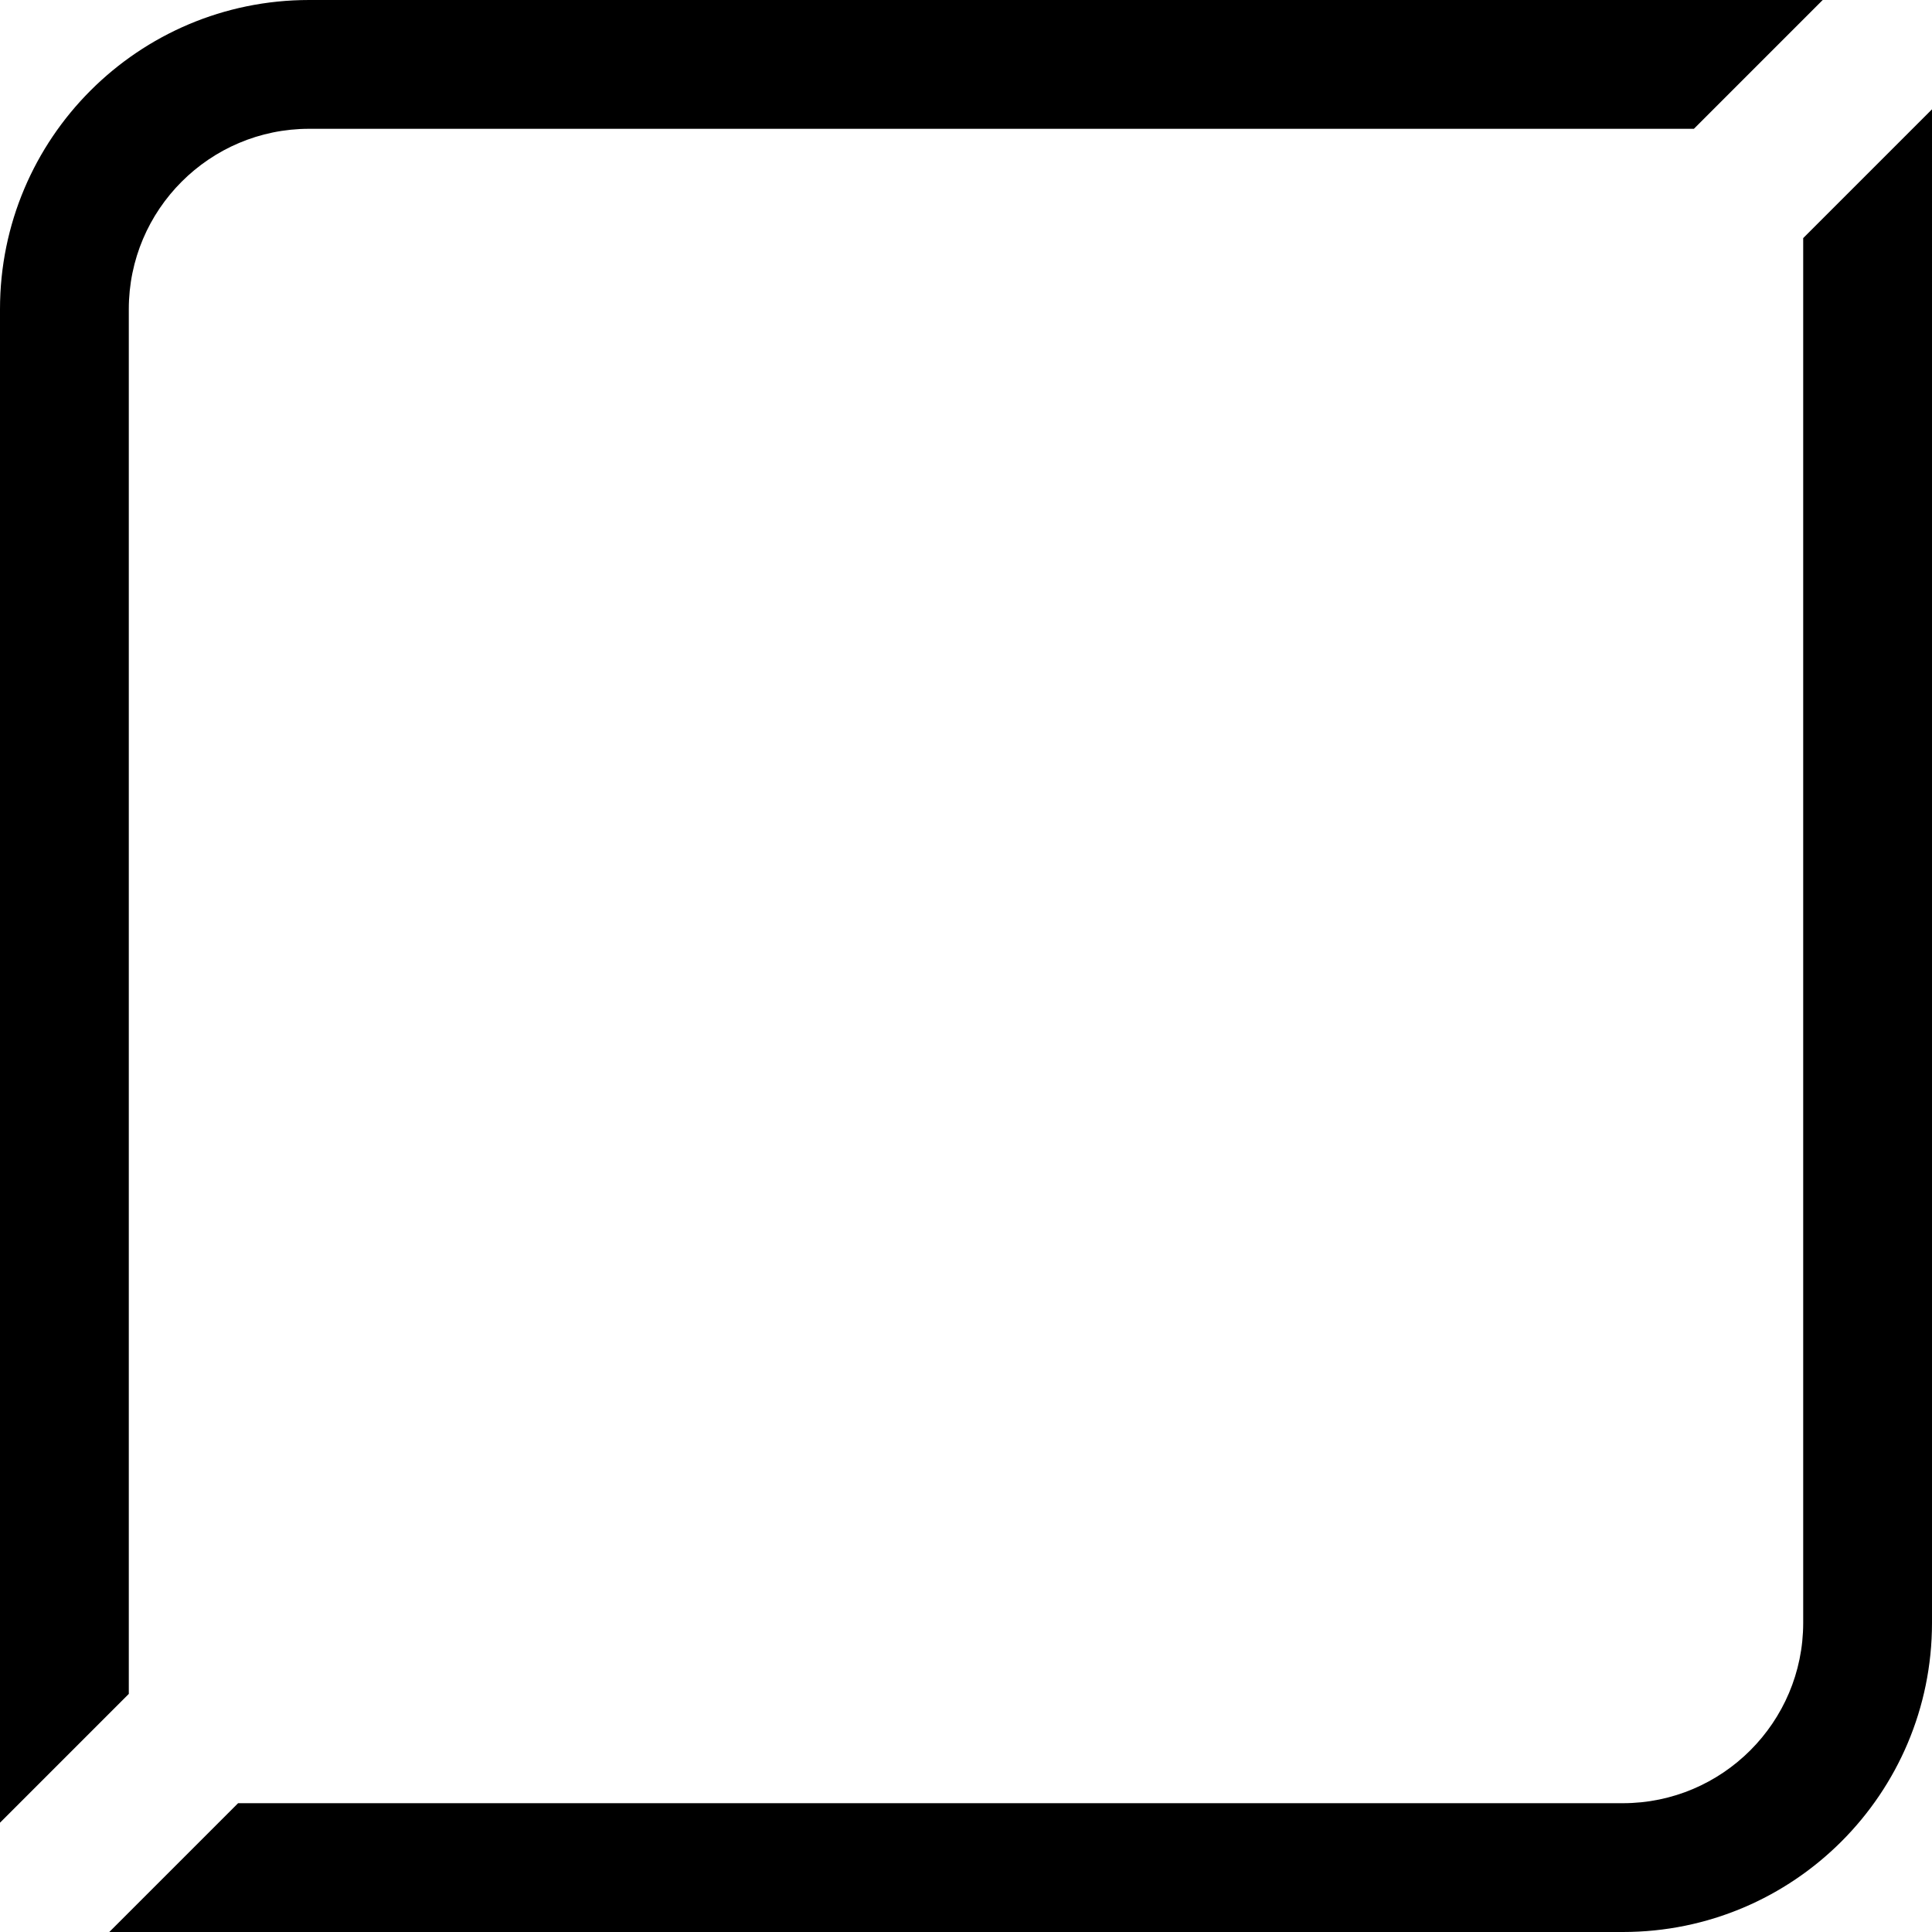 <svg version="1.1" id="Layer_1" xmlns="http://www.w3.org/2000/svg" xmlns:xlink="http://www.w3.org/1999/xlink" x="0px" y="0px" viewBox="42.234 594.234 300 300" style="enable-background:new 42.234 594.234 300 300;" xml:space="preserve"><defs><style> .svg-style-0 {  fill: rgb(0, 0, 0); }</style></defs><path id="path-01_00000118366085726570197800000005307341517585445020_" d="M42.234,877.263V642.234
	c0-26.51,21.49-48,48-48h235.03l-20,20H90.234c-15.439,0-28,12.561-28,28v215.029L42.234,877.263z
	 M322.234,631.205v215.029c0,15.439-12.561,28-28,28H79.204l-20,20h235.03c26.51,0,48-21.49,48-48V611.205
	L322.234,631.205z" class="svg-style-0"/></svg>